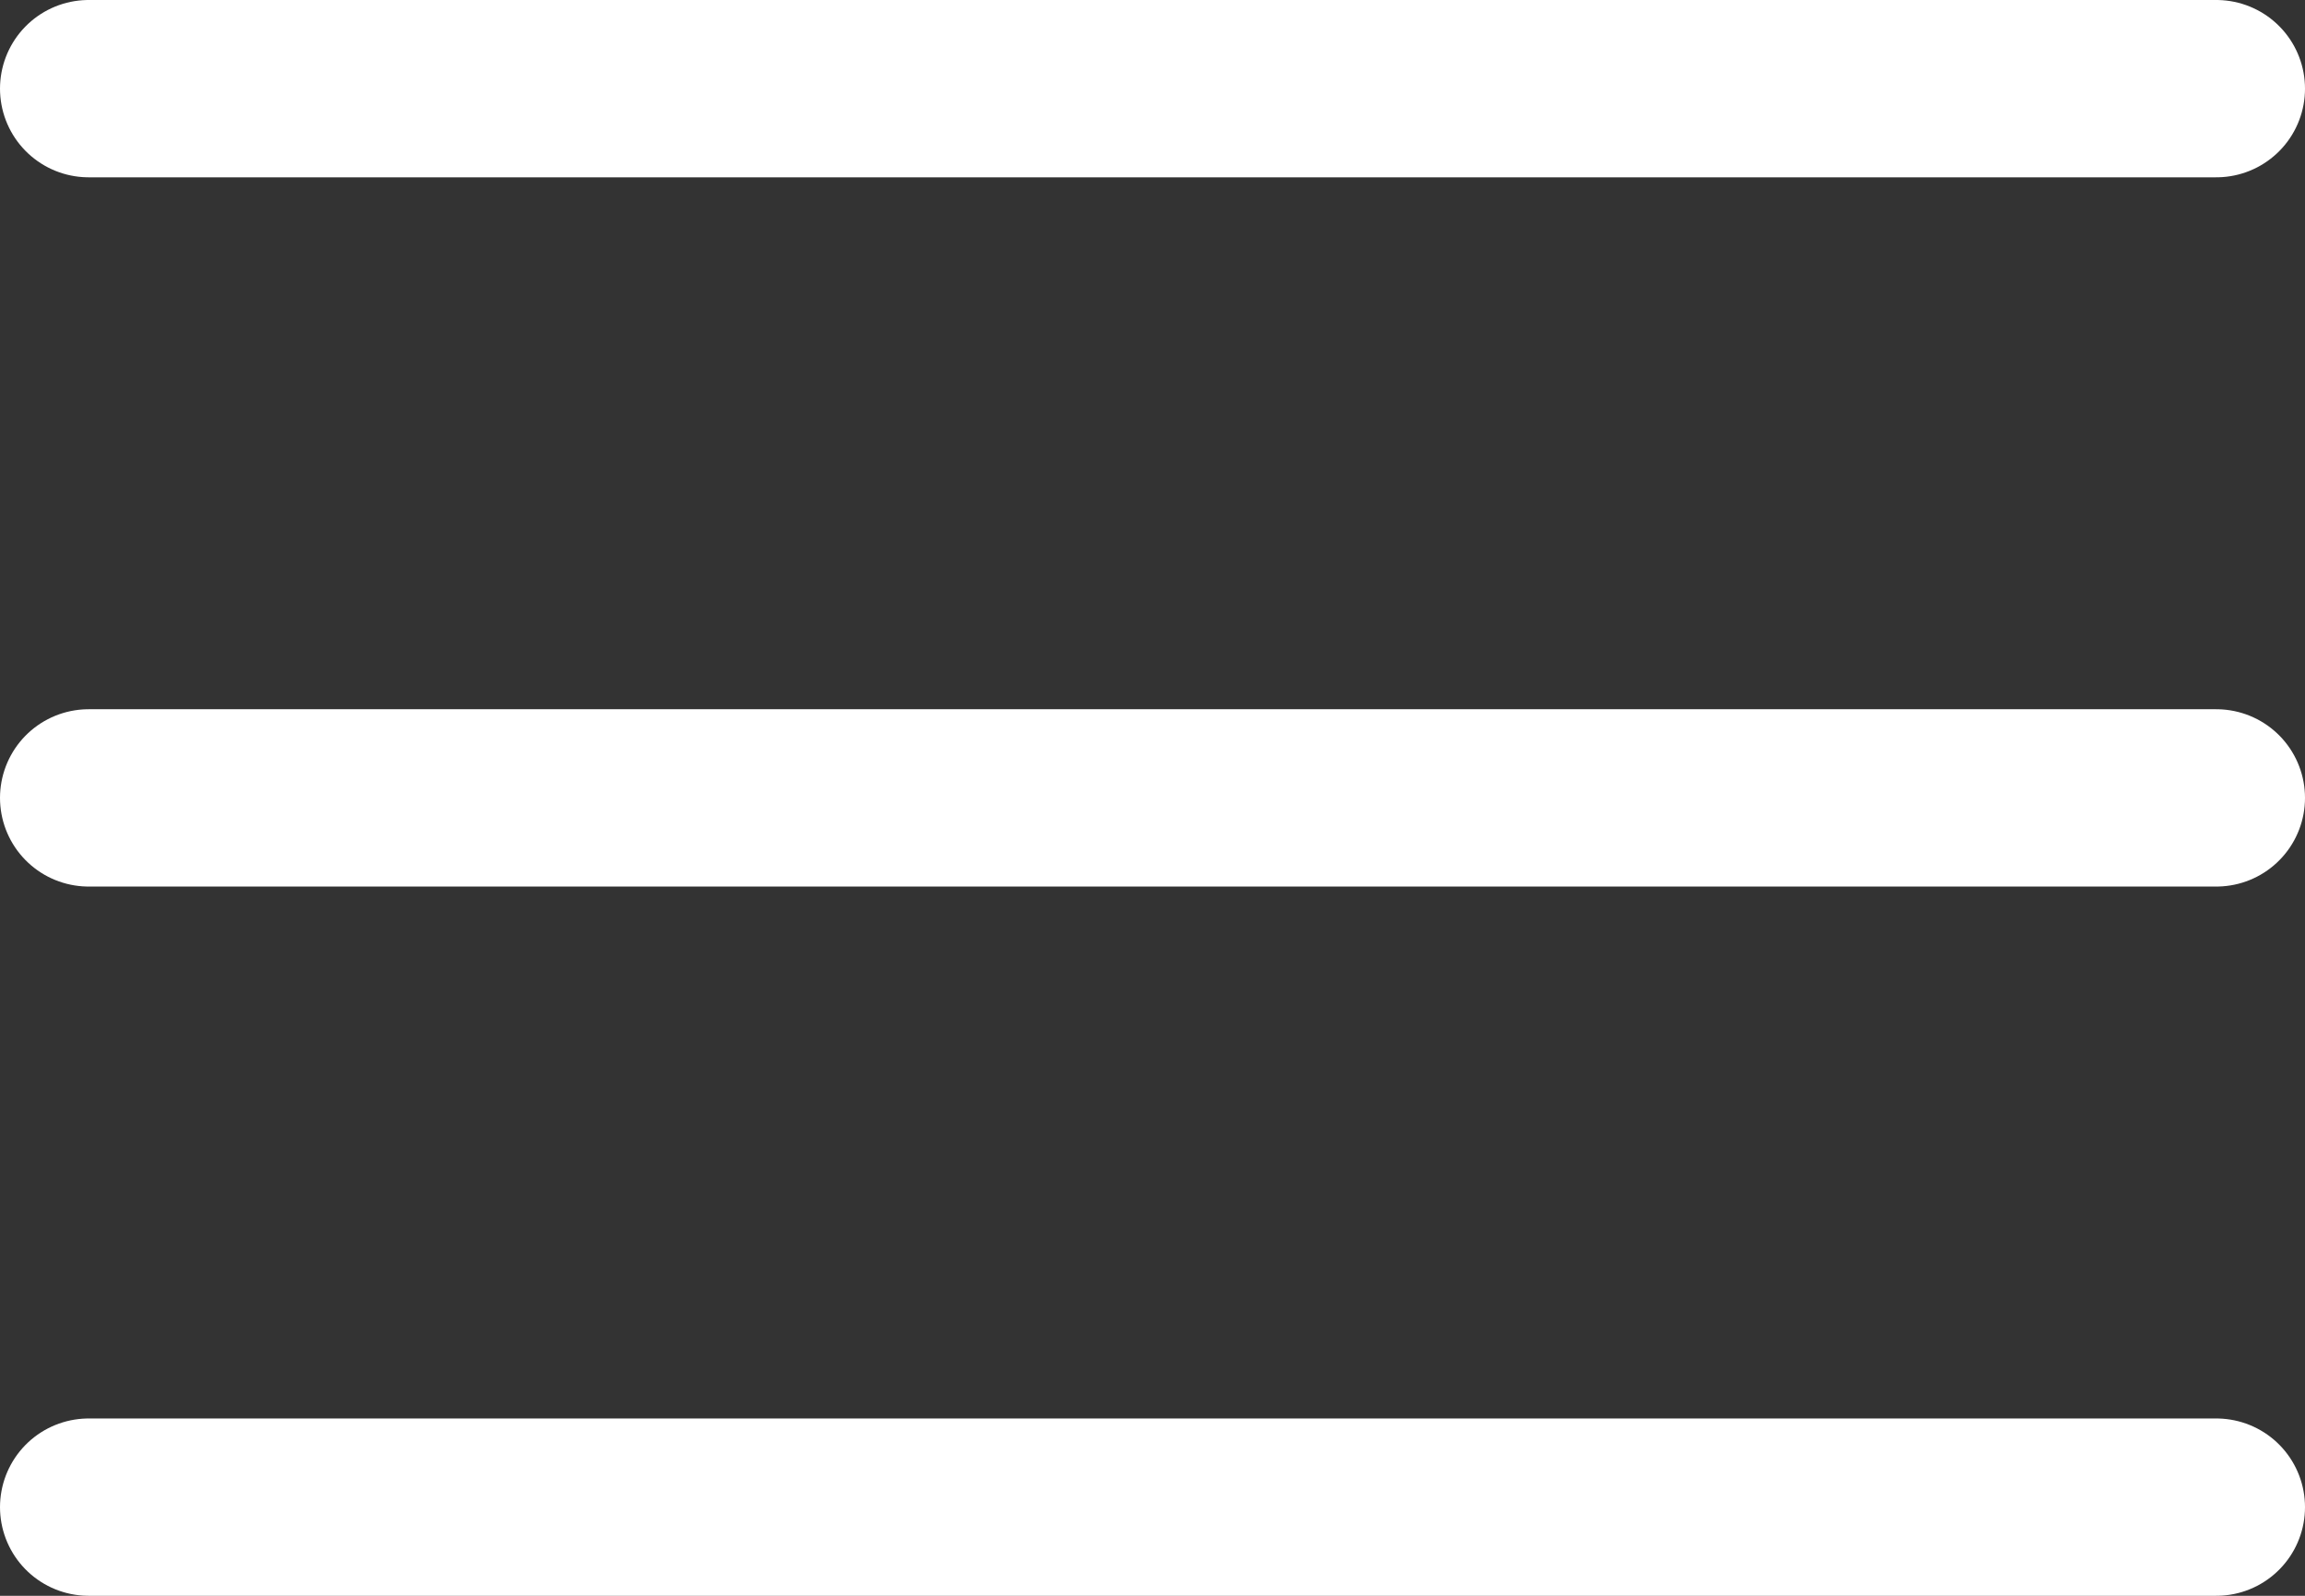 <svg width="26" height="18" viewBox="0 0 26 18" fill="none" xmlns="http://www.w3.org/2000/svg">
<rect x="0" y="0" width="26" height="18" fill="#333333" stroke="none"/>
<path d="M25 1L1 1" stroke="white" stroke-width="2" stroke-linecap="round"/>
<path d="M25 9L1 9" stroke="white" stroke-width="2" stroke-linecap="round"/>
<path d="M25 17L1 17" stroke="white" stroke-width="2" stroke-linecap="round"/>
</svg>
